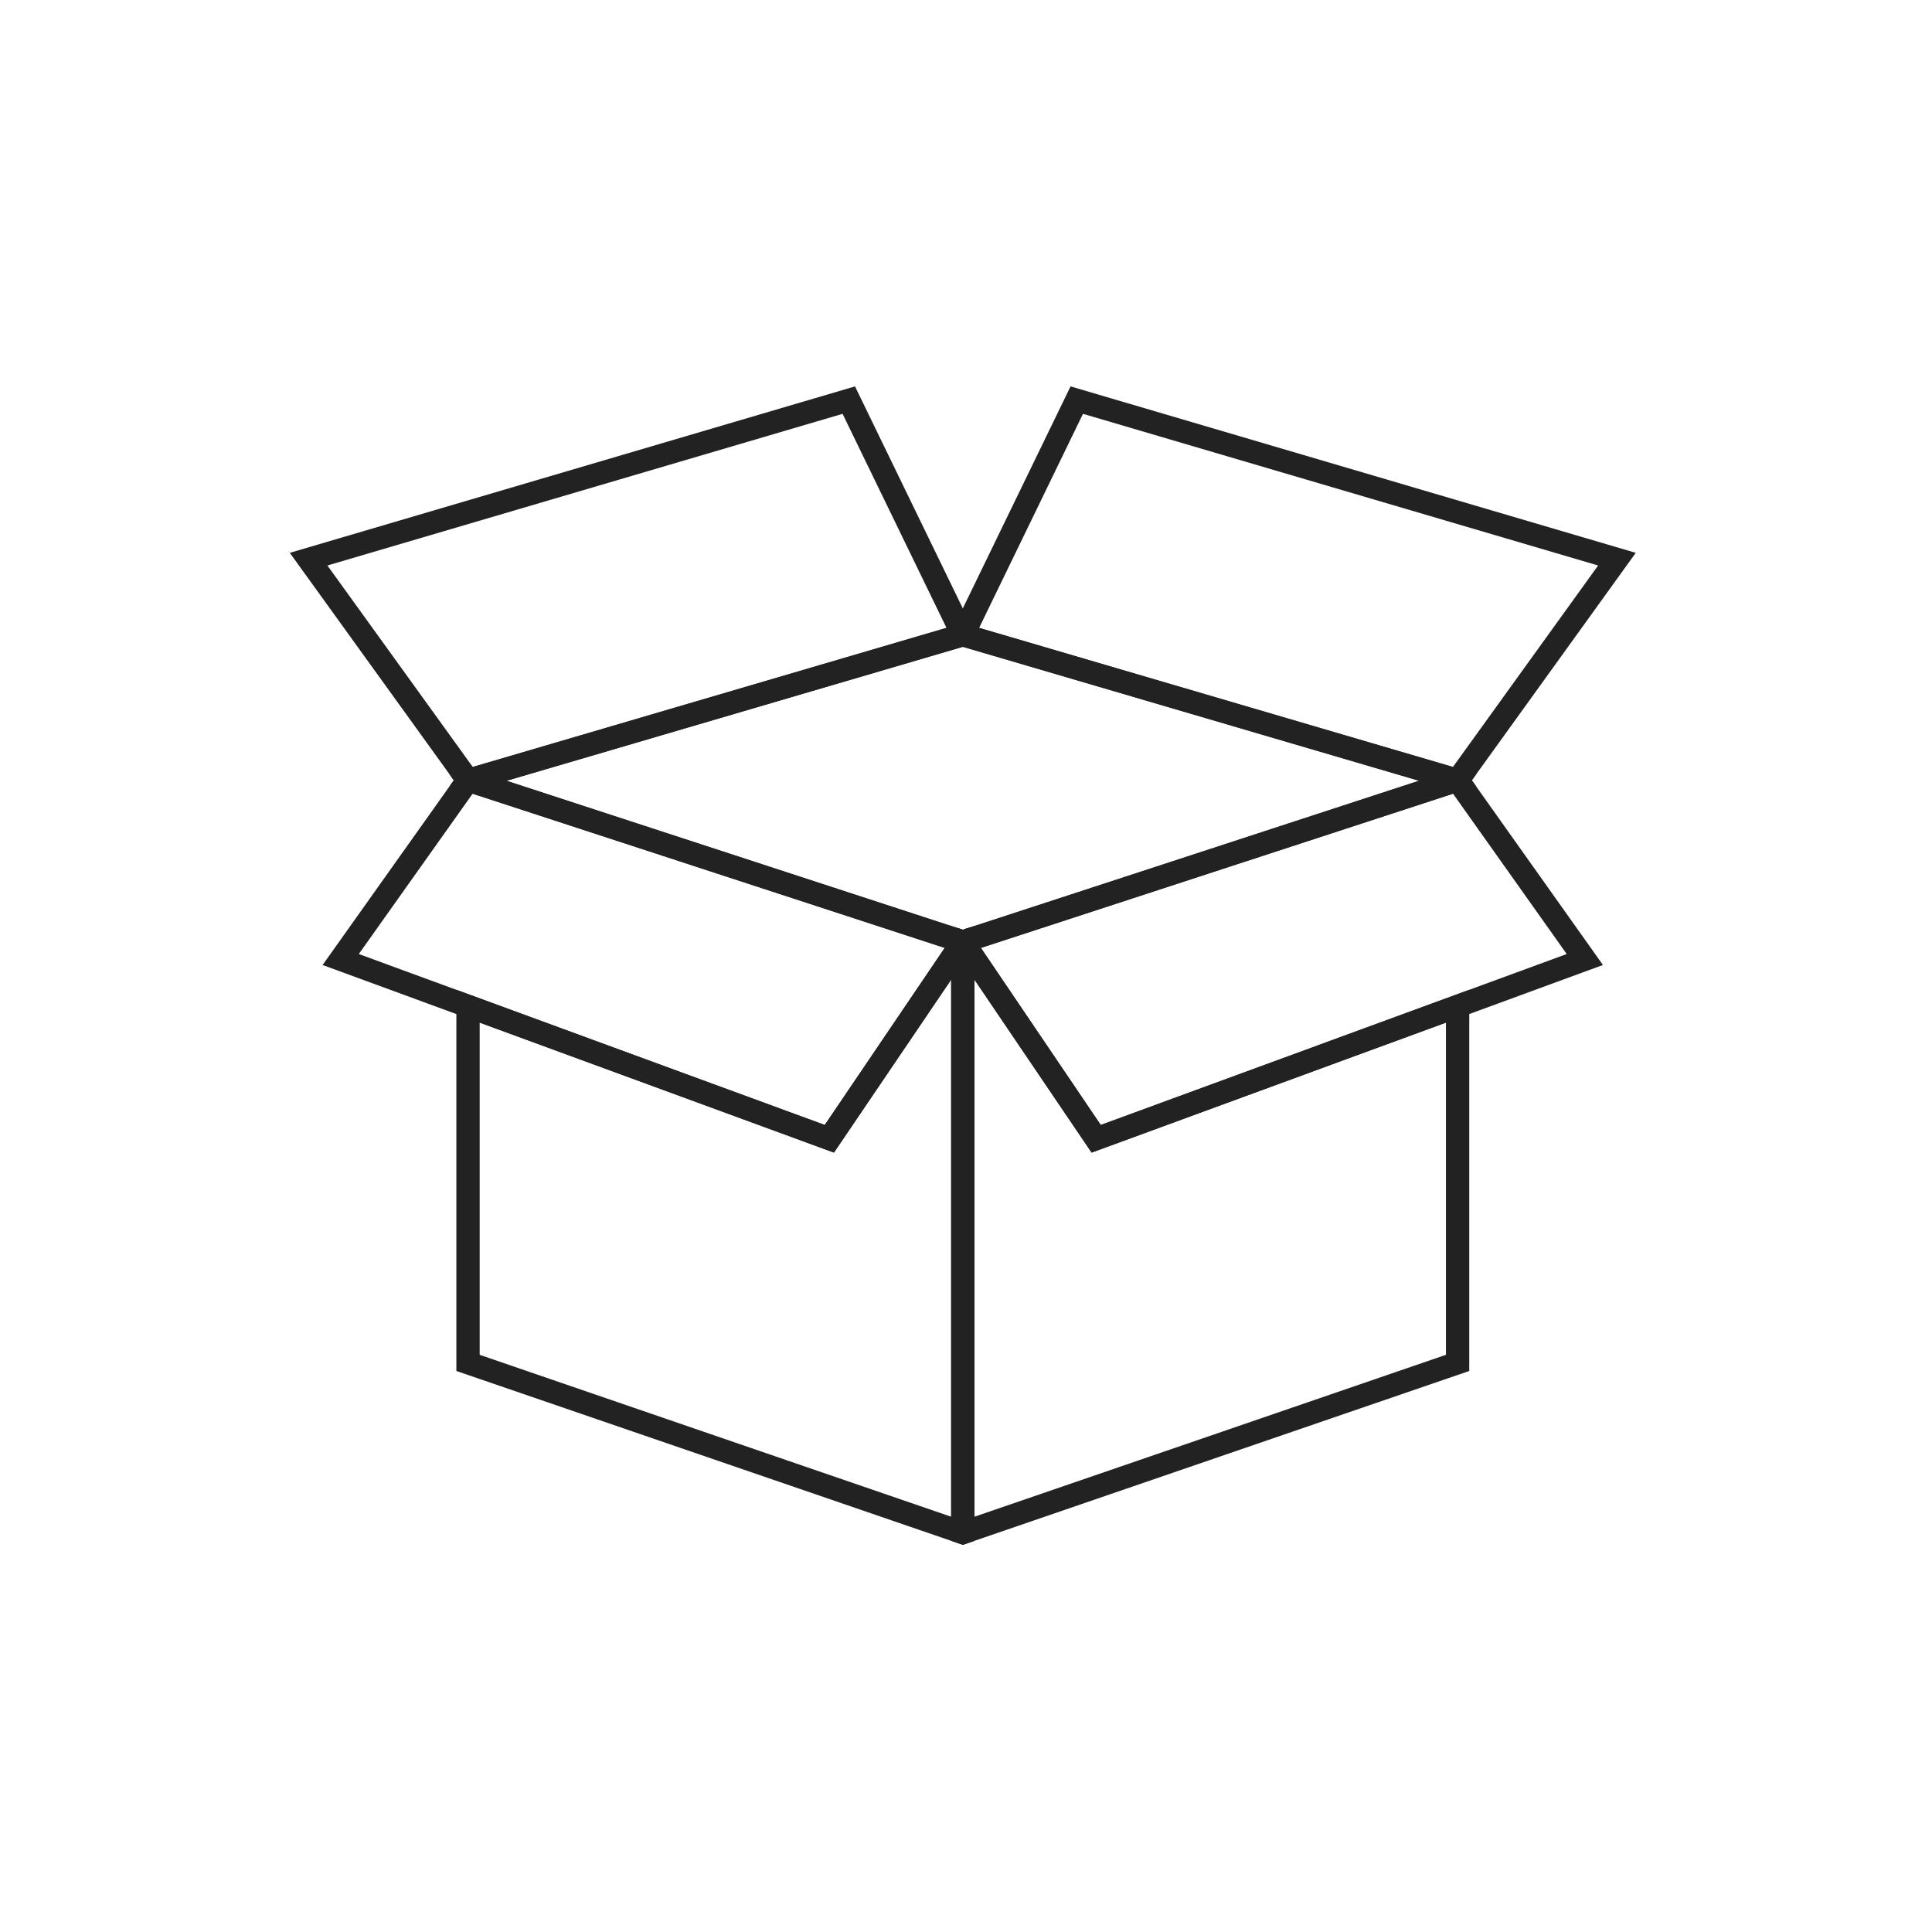 <?xml version="1.0" encoding="UTF-8"?>
<svg xmlns="http://www.w3.org/2000/svg" width="60" height="60" viewBox="0 0 60 60" fill="none">
  <g clip-path="url(#clip0_232_122)">
    <path d="M30.048 28.826L29.901 28.875L29.751 28.826L29.669 28.951L29.539 29.141L29.467 29.249L29.339 29.438L25.614 34.937L14.173 30.739V42.577L29.539 47.852L29.901 47.977L30.263 47.852V28.758L30.048 28.826ZM29.539 47.103L14.897 42.075V31.758L25.899 35.795L29.539 30.424V47.103Z" fill="#222222"></path>
    <path d="M34.185 34.937L30.463 29.438L30.263 29.143L30.048 28.826L29.901 28.875L29.751 28.826L29.539 28.758V47.852L29.901 47.977L30.263 47.852L45.629 42.577V30.739L34.185 34.937ZM44.905 42.075L30.263 47.103V30.424L33.901 35.795L44.905 31.758V42.075Z" fill="#222222"></path>
    <path d="M14.682 23.819L10.168 17.562L26.167 12.852L29.394 19.499L14.682 23.819ZM30.159 19.426L26.553 12L9 17.169L13.951 24.033L14.093 24.233L14.308 24.527L14.39 24.642L14.532 24.6L15.73 24.249L30.408 19.939L30.159 19.426Z" fill="#222222"></path>
    <path d="M25.614 34.937L11.143 29.628L14.677 24.649L29.339 29.438L25.614 34.937ZM15.73 24.249L14.54 23.859L14.392 23.812L14.31 23.927L14.093 24.233L13.963 24.416L10.019 29.969L25.899 35.795L30.133 29.546L30.463 29.059L15.73 24.249Z" fill="#222222"></path>
    <path d="M45.122 23.819L30.408 19.499L33.633 12.852L49.631 17.562L45.122 23.819ZM33.247 12L29.643 19.426L29.394 19.939L29.901 20.087L44.07 24.247H44.072L45.275 24.6L45.414 24.642L45.497 24.527L45.709 24.233L45.854 24.033L50.8 17.169L33.247 12Z" fill="#222222"></path>
    <path d="M45.854 24.033L45.492 23.927L45.262 23.859L45.122 23.819L30.408 19.499L30.159 19.426L30.005 19.381L29.901 19.351L29.643 19.426L29.394 19.499L14.682 23.819L14.54 23.859L14.31 23.927L13.951 24.033L14.093 24.233L13.963 24.416L14.308 24.527L14.532 24.6L14.677 24.649L29.339 29.438L29.539 29.503L29.667 29.546L29.901 29.621L30.263 29.503L30.463 29.438L45.125 24.649L45.275 24.6L45.496 24.527L45.839 24.416L45.709 24.233L45.854 24.033ZM30.263 28.758L30.048 28.826L29.901 28.875L29.751 28.826L29.539 28.758L15.73 24.247L29.901 20.087L44.07 24.247L30.263 28.758Z" fill="#222222"></path>
    <path d="M34.185 34.937L30.463 29.438L45.125 24.649L48.656 29.628L45.629 30.739L34.185 34.937ZM45.839 24.416L45.709 24.233L45.492 23.927L45.41 23.812L45.262 23.859L44.072 24.247H44.07L30.263 28.758L30.048 28.826L29.901 28.875L29.539 28.993L29.339 29.059L29.467 29.249L29.539 29.355L29.667 29.546L30.263 30.424L33.901 35.795L44.905 31.758L45.629 31.492L49.781 29.969L45.839 24.416Z" fill="#222222"></path>
  </g>
  <defs>
    <clipPath id="clip0_232_122">
      <rect width="42" height="36" fill="white" transform="translate(9 12)"></rect>
    </clipPath>
  </defs>
</svg>
